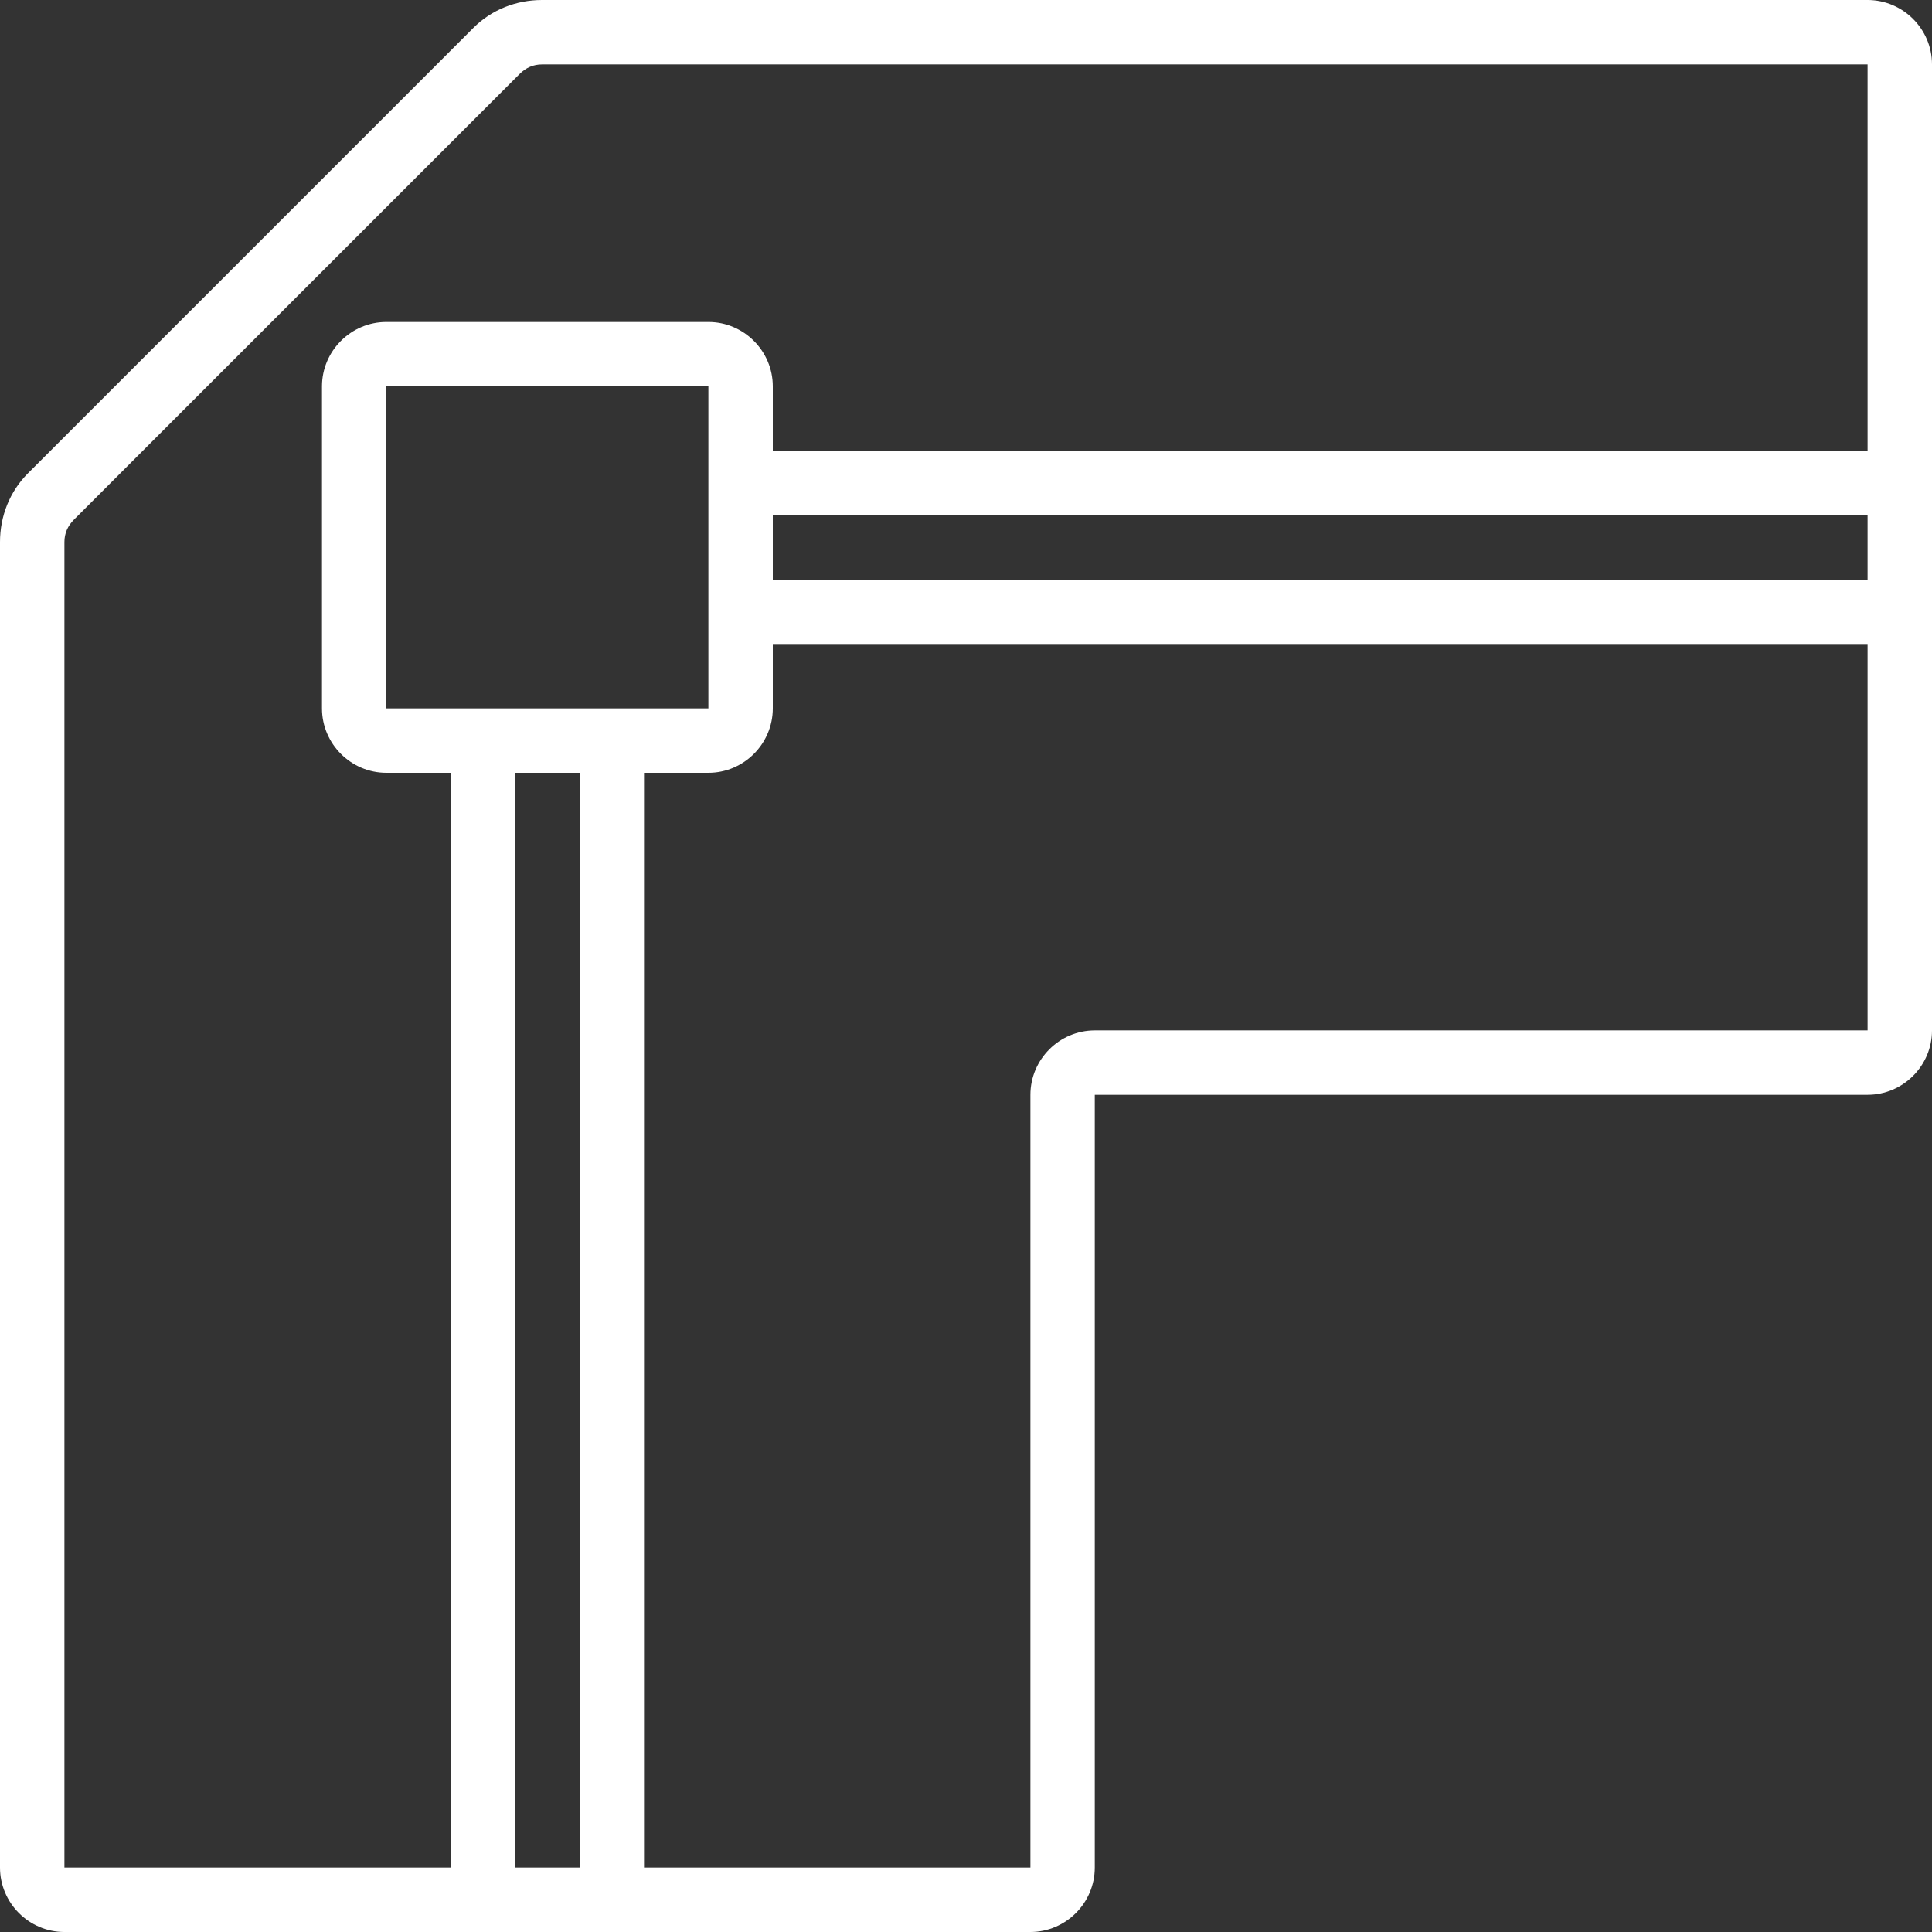 <svg width="38" height="38" viewBox="0 0 38 38" fill="none" xmlns="http://www.w3.org/2000/svg">
<rect x="0" y="0" width="38" height="38" fill="#333333" stroke="none"/>
<g id="Layer_1" clip-path="url(#clip0_167_466)">
<path id="Vector" d="M36.733 0H10.661C10.154 0 9.669 0.19 9.31 0.549L0.549 9.31C0.19 9.669 0 10.154 0 10.661V36.733C0 37.43 0.57 38 1.267 38H20.267C20.963 38 21.533 37.43 21.533 36.733V21.533H36.733C37.43 21.533 38 20.963 38 20.267V1.267C38 0.57 37.43 0 36.733 0ZM1.267 10.661C1.267 10.492 1.33 10.344 1.457 10.218L10.218 1.457C10.344 1.33 10.492 1.267 10.661 1.267H36.733V8.867H15.2V7.6C15.2 6.903 14.63 6.333 13.933 6.333H7.6C6.903 6.333 6.333 6.903 6.333 7.6V13.933C6.333 14.63 6.903 15.2 7.6 15.2H8.867V36.733H1.267V10.661ZM15.2 10.133H36.733V11.4H15.2V10.133ZM11.4 36.733H10.133V15.2H11.4V36.733ZM7.6 7.6H13.933V13.933H7.6V7.6ZM21.533 20.267C20.837 20.267 20.267 20.837 20.267 21.533V36.733H12.667V15.2H13.933C14.63 15.2 15.2 14.63 15.2 13.933V12.667H36.733V20.267H21.533Z" fill="white"/>
</g>
<defs>
<clipPath id="clip0_167_466">
<rect width="38" height="38" fill="white"/>
</clipPath>
</defs>
</svg>

